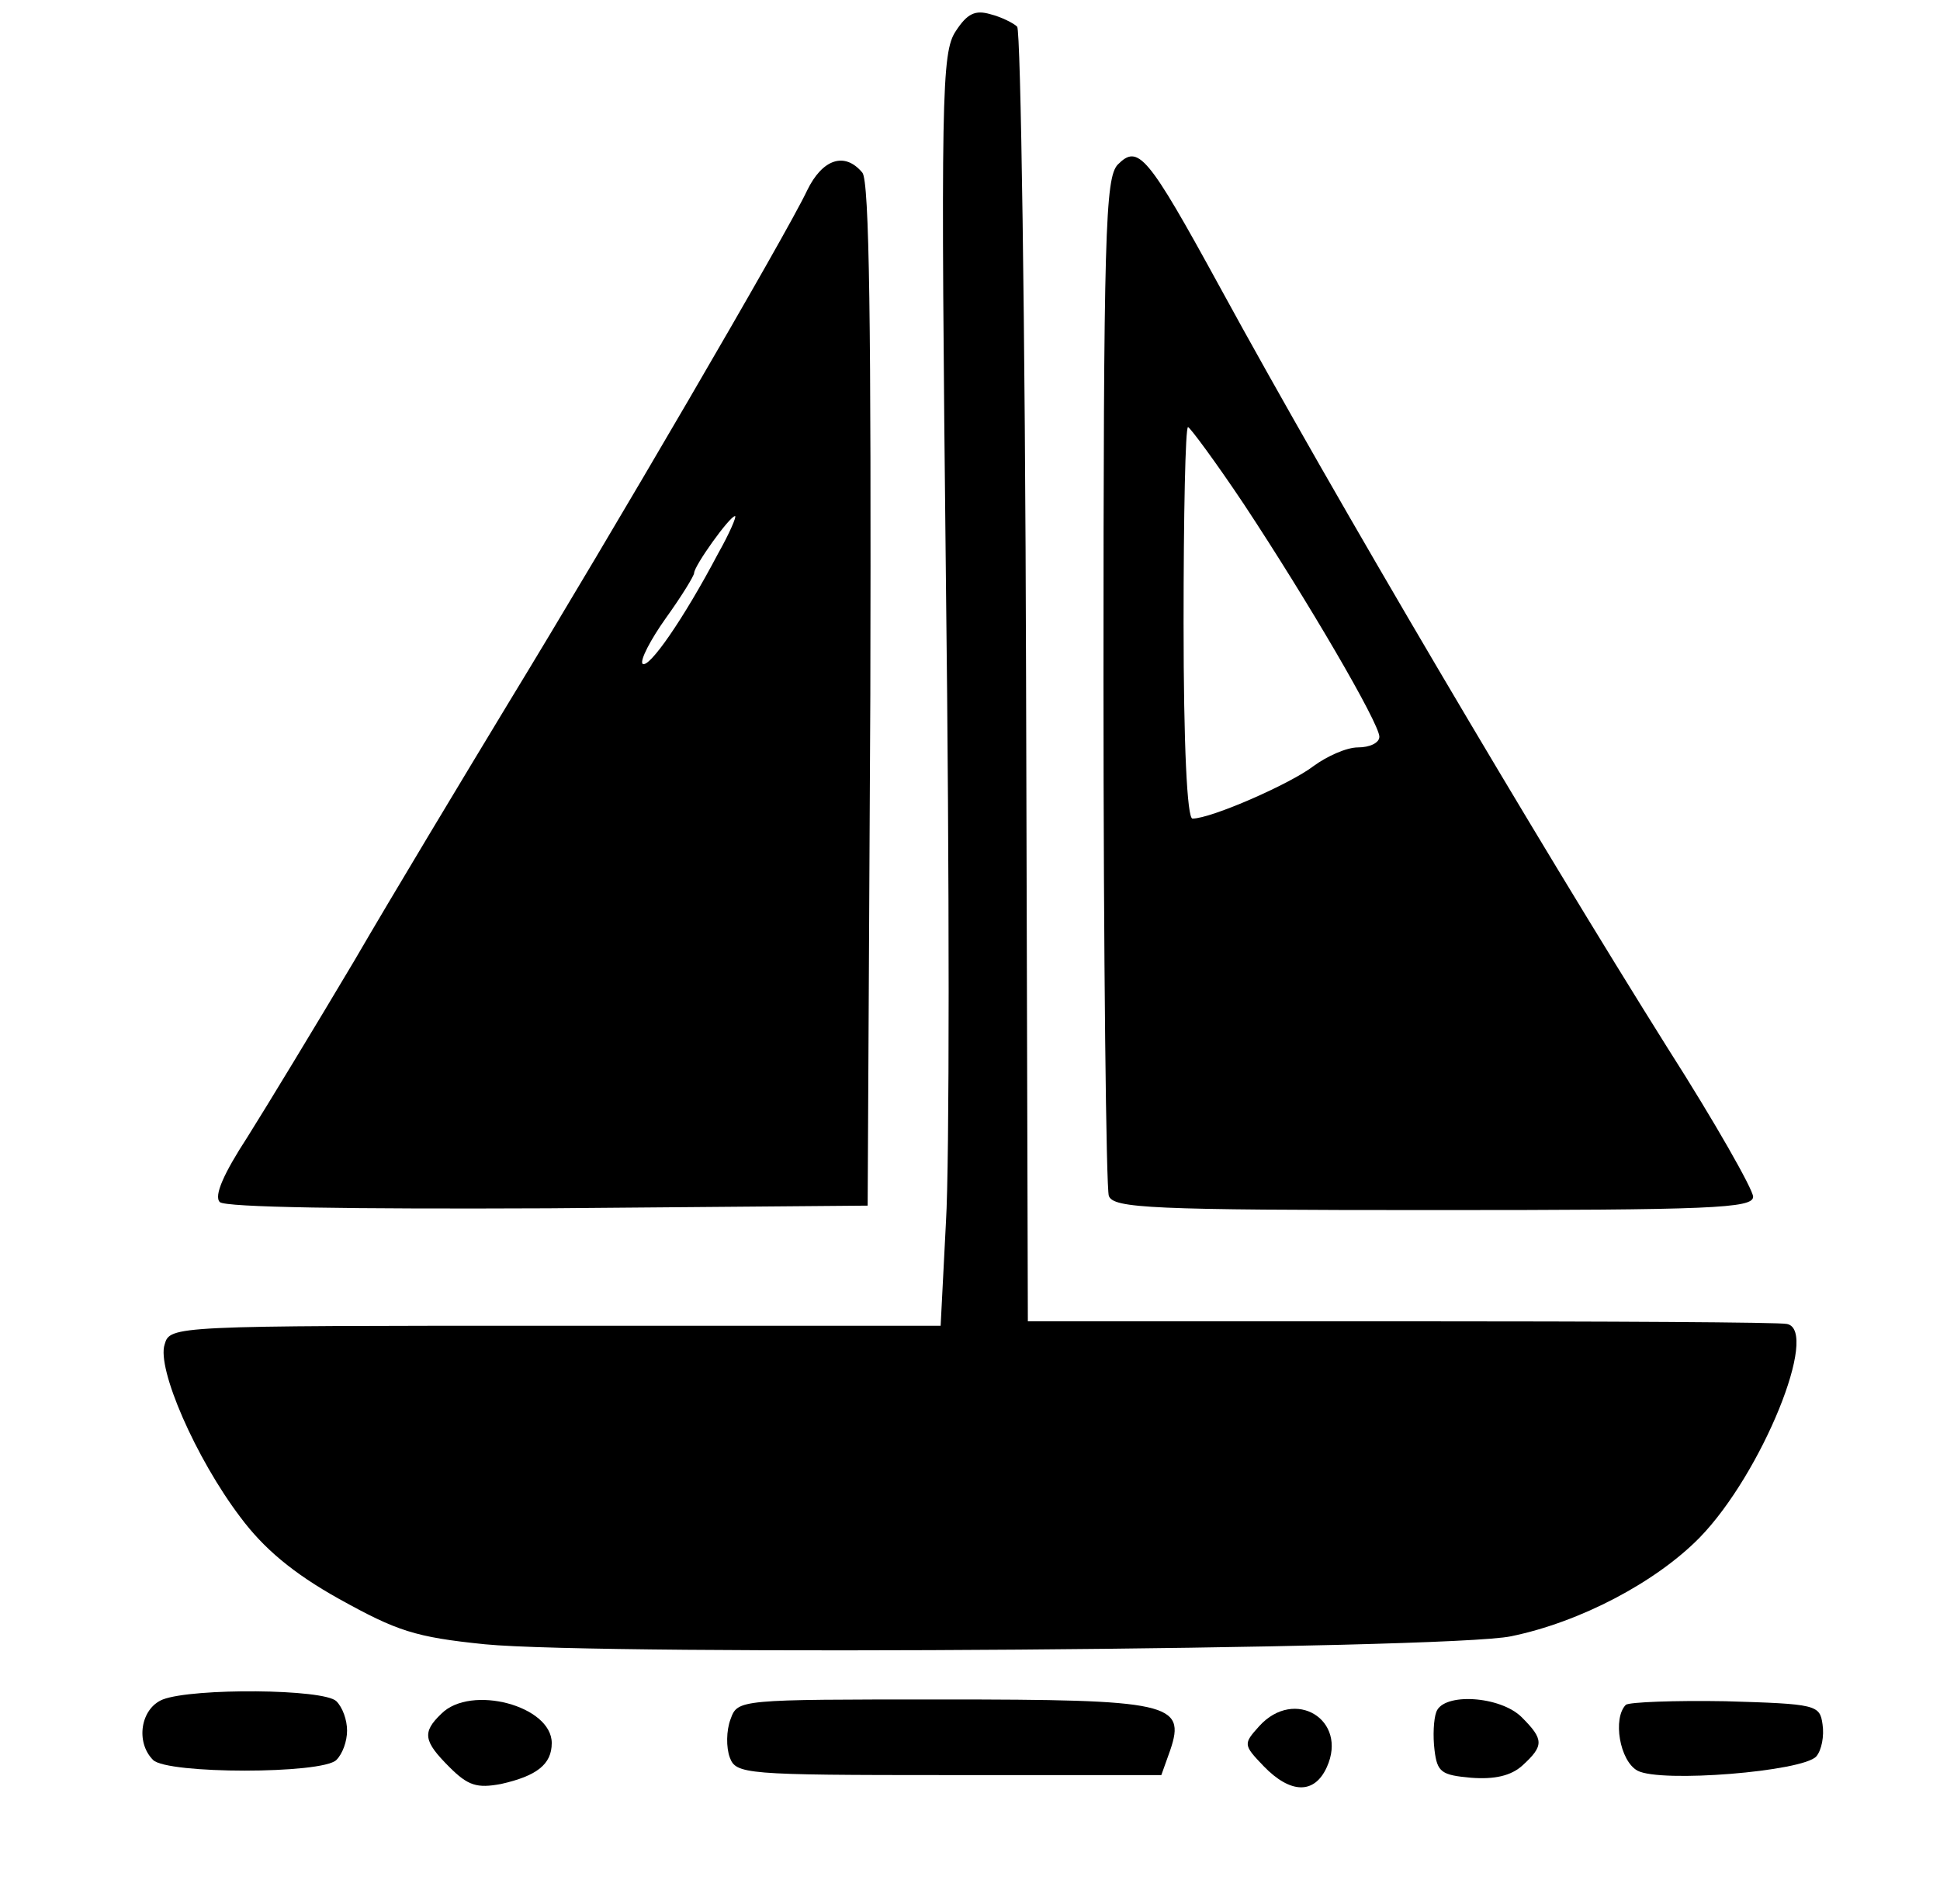 <?xml version="1.0" standalone="no"?>
<!DOCTYPE svg PUBLIC "-//W3C//DTD SVG 20010904//EN"
 "http://www.w3.org/TR/2001/REC-SVG-20010904/DTD/svg10.dtd">
<svg version="1.0" xmlns="http://www.w3.org/2000/svg"
 width="218pt" height="214pt" viewBox="0 0 218 214"
 preserveAspectRatio="xMidYMid meet">

<g transform="translate(0,214) scale(0.1,-0.1)"
fill="#000000" stroke="none">
<path d="M1074 2105 c-16 -24 -17 -71 -11 -623 4 -329 4 -650 0 -715 l-6 -117
-433 0 c-430 0 -433 0 -439 -21 -9 -27 35 -128 85 -194 26 -35 59 -63 111 -92
65 -36 85 -43 164 -51 132 -13 1083 -6 1153 9 78 16 163 61 212 111 70 72 135
233 98 240 -7 2 -202 3 -433 3 l-420 0 -2 724 c-1 398 -6 727 -10 731 -4 4
-18 11 -30 14 -17 5 -26 1 -39 -19z"/>
<path d="M1256 1955 c-14 -15 -16 -76 -16 -580 0 -310 3 -570 6 -579 5 -14 47
-16 365 -16 312 0 359 2 359 15 0 8 -43 84 -96 167 -148 236 -372 615 -503
855 -82 150 -92 161 -115 138z m142 -382 c72 -109 152 -246 152 -261 0 -7 -11
-12 -24 -12 -13 0 -35 -10 -50 -21 -26 -20 -115 -59 -136 -59 -6 0 -10 82 -10
220 0 121 2 220 5 220 2 0 31 -39 63 -87z"/>
<path d="M907 1926 c-23 -49 -221 -388 -335 -575 -52 -86 -131 -217 -174 -291
-44 -74 -98 -163 -120 -198 -26 -40 -38 -66 -31 -73 6 -6 148 -8 369 -7 l359
3 3 574 c1 415 -1 578 -9 587 -20 24 -45 15 -62 -20z m-100 -408 c-39 -74 -78
-130 -85 -124 -3 4 9 27 26 51 18 25 32 48 32 51 0 8 40 64 46 64 2 0 -6 -19
-19 -42z"/>
<path d="M183 230 c-25 -10 -31 -48 -11 -68 16 -16 190 -16 206 0 7 7 12 21
12 33 0 12 -5 26 -12 33 -14 14 -161 15 -195 2z"/>
<path d="M496 214 c-22 -21 -20 -31 9 -60 21 -21 31 -24 58 -19 40 9 57 22 57
46 0 42 -91 66 -124 33z"/>
<path d="M821 208 c-5 -13 -5 -32 -1 -43 7 -19 16 -20 246 -20 l239 0 10 28
c18 53 -1 57 -257 57 -228 0 -229 0 -237 -22z"/>
<path d="M1614 216 c-3 -8 -4 -27 -2 -43 3 -25 8 -28 41 -31 26 -2 45 2 58 14
24 22 24 29 -1 54 -24 24 -88 28 -96 6z"/>
<path d="M1827 224 c-15 -15 -7 -63 13 -74 26 -14 186 -1 201 16 6 7 9 23 7
36 -3 22 -7 23 -109 26 -58 1 -108 -1 -112 -4z"/>
<path d="M1415 200 c-18 -20 -18 -21 5 -45 30 -31 57 -32 71 -1 24 53 -36 90
-76 46z"/>
</g>
</svg>
